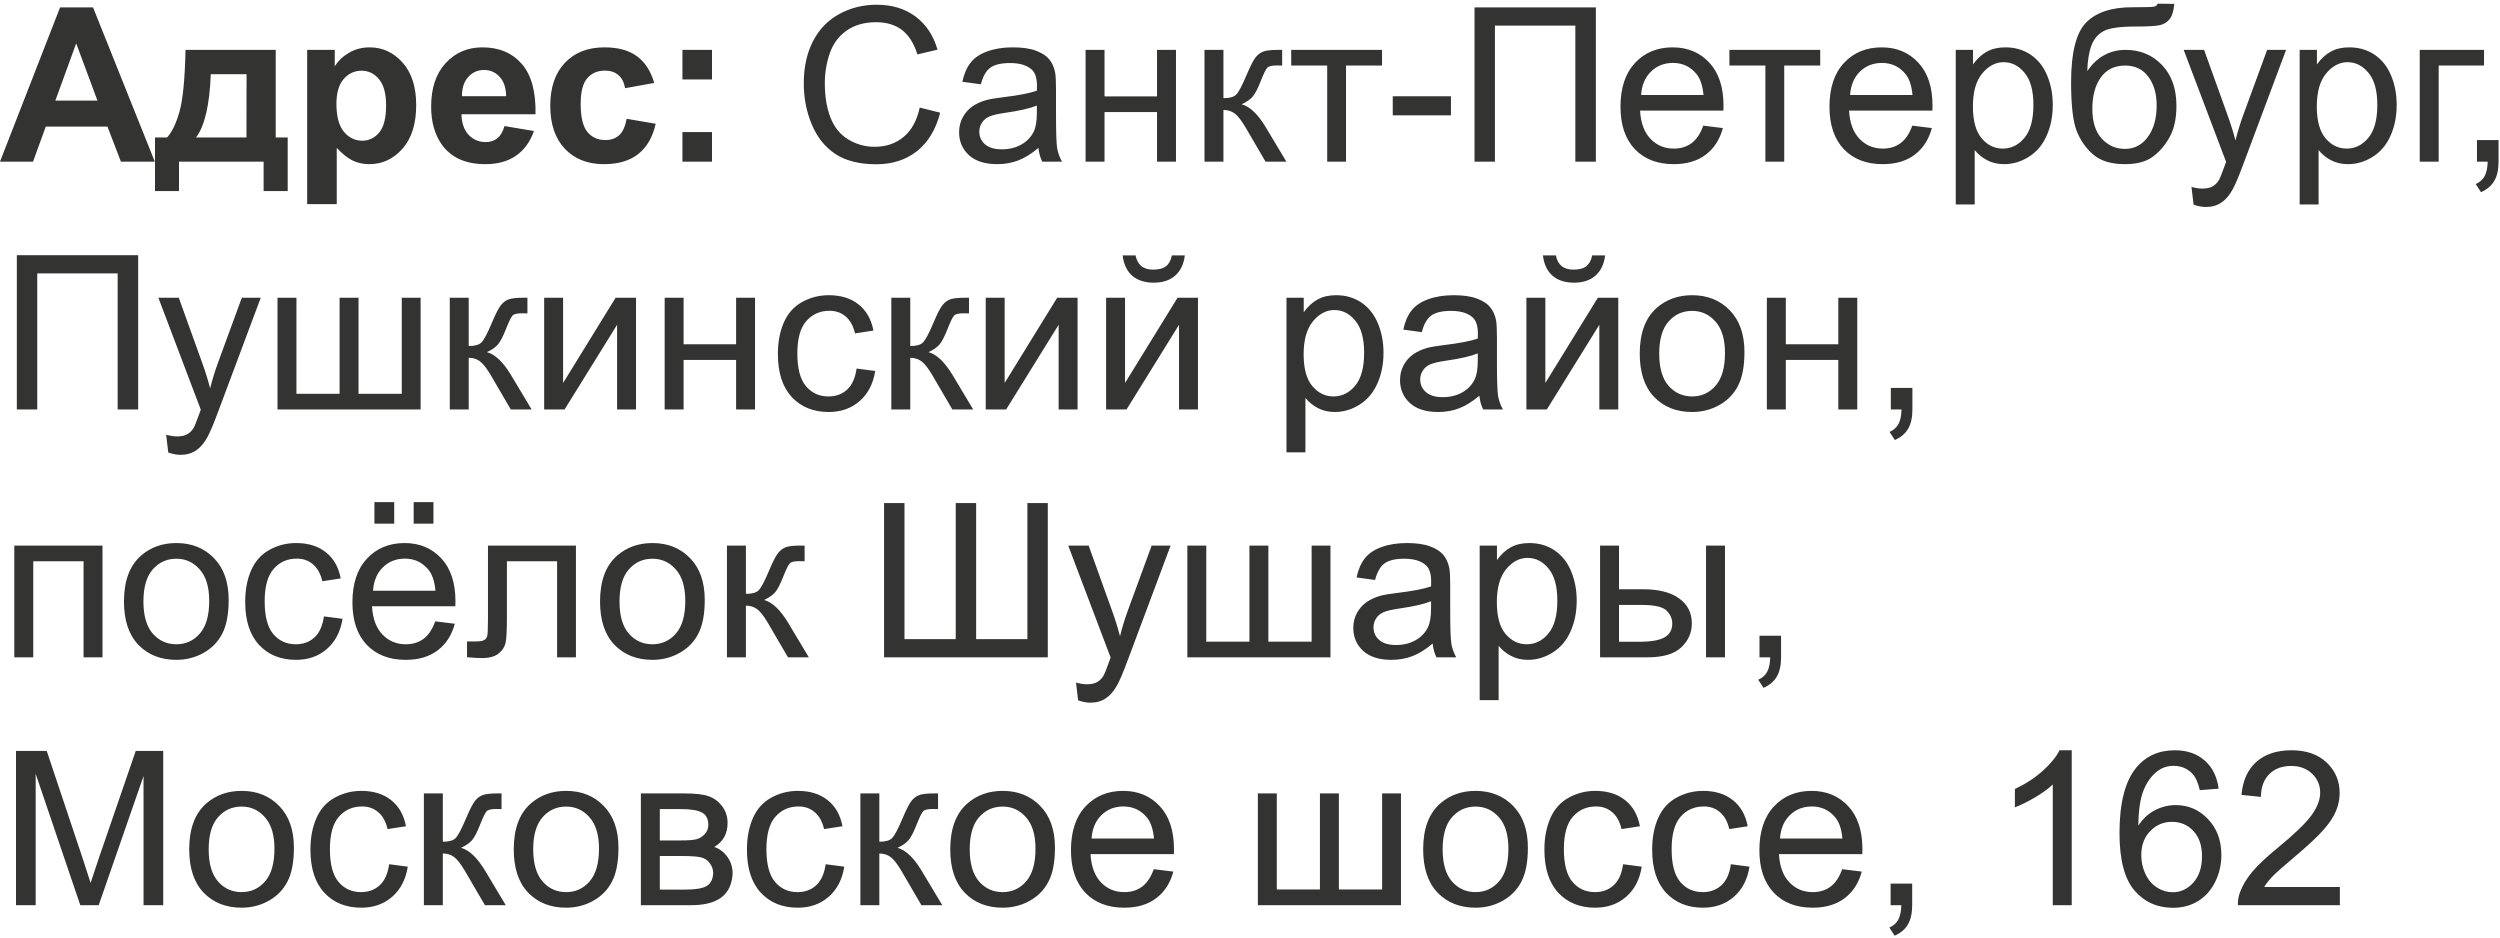 <?xml version="1.0" encoding="UTF-8"?> <svg xmlns="http://www.w3.org/2000/svg" width="232" height="87" viewBox="0 0 232 87" fill="none"><path d="M14.365 15H11.221L9.971 11.748H4.248L3.066 15H0L5.576 0.684H8.633L14.365 15ZM9.043 9.336L7.07 4.023L5.137 9.336H9.043ZM24.463 15H16.611V17.734H14.385V12.754H15.508C15.977 12.233 16.364 11.419 16.67 10.312C16.976 9.206 17.158 7.311 17.217 4.629H25.586V12.754H26.699V17.734H24.463V15ZM22.871 12.754L22.881 6.885H19.561C19.45 9.749 18.994 11.706 18.193 12.754H22.871ZM28.506 4.629H31.064V6.152C31.396 5.632 31.846 5.208 32.412 4.883C32.978 4.557 33.607 4.395 34.297 4.395C35.501 4.395 36.523 4.867 37.363 5.811C38.203 6.755 38.623 8.07 38.623 9.756C38.623 11.488 38.2 12.835 37.353 13.799C36.507 14.756 35.482 15.234 34.277 15.234C33.704 15.234 33.184 15.12 32.715 14.893C32.253 14.665 31.764 14.274 31.25 13.721V18.945H28.506V4.629ZM31.221 9.639C31.221 10.804 31.452 11.667 31.914 12.227C32.376 12.78 32.94 13.057 33.603 13.057C34.242 13.057 34.772 12.803 35.195 12.295C35.618 11.781 35.83 10.941 35.83 9.775C35.83 8.688 35.612 7.881 35.176 7.354C34.74 6.826 34.199 6.562 33.555 6.562C32.884 6.562 32.328 6.823 31.885 7.344C31.442 7.858 31.221 8.623 31.221 9.639ZM46.816 11.699L49.551 12.158C49.199 13.161 48.643 13.926 47.881 14.453C47.126 14.974 46.178 15.234 45.039 15.234C43.236 15.234 41.901 14.645 41.035 13.467C40.352 12.523 40.01 11.331 40.01 9.893C40.01 8.174 40.459 6.829 41.357 5.859C42.256 4.883 43.392 4.395 44.766 4.395C46.309 4.395 47.526 4.906 48.418 5.928C49.31 6.943 49.736 8.503 49.697 10.605H42.822C42.842 11.419 43.063 12.054 43.486 12.51C43.91 12.959 44.437 13.184 45.068 13.184C45.498 13.184 45.859 13.066 46.152 12.832C46.445 12.598 46.667 12.22 46.816 11.699ZM46.973 8.926C46.953 8.132 46.748 7.529 46.357 7.119C45.967 6.702 45.492 6.494 44.932 6.494C44.333 6.494 43.838 6.712 43.447 7.148C43.057 7.585 42.865 8.177 42.871 8.926H46.973ZM60.713 7.695L58.008 8.184C57.917 7.643 57.708 7.236 57.383 6.963C57.064 6.689 56.647 6.553 56.133 6.553C55.449 6.553 54.902 6.79 54.492 7.266C54.089 7.734 53.887 8.522 53.887 9.629C53.887 10.859 54.092 11.729 54.502 12.236C54.919 12.744 55.475 12.998 56.172 12.998C56.693 12.998 57.119 12.852 57.451 12.559C57.783 12.259 58.018 11.748 58.154 11.025L60.85 11.484C60.57 12.721 60.033 13.656 59.238 14.287C58.444 14.919 57.38 15.234 56.045 15.234C54.528 15.234 53.317 14.756 52.412 13.799C51.514 12.842 51.065 11.517 51.065 9.824C51.065 8.112 51.517 6.781 52.422 5.83C53.327 4.873 54.551 4.395 56.094 4.395C57.357 4.395 58.359 4.668 59.102 5.215C59.85 5.755 60.387 6.582 60.713 7.695ZM63.33 7.373V4.629H66.074V7.373H63.33ZM63.33 15V12.256H66.074V15H63.33ZM85.352 9.98L87.246 10.459C86.849 12.015 86.133 13.203 85.098 14.023C84.069 14.837 82.809 15.244 81.318 15.244C79.775 15.244 78.519 14.932 77.549 14.307C76.585 13.675 75.85 12.764 75.342 11.572C74.841 10.381 74.59 9.102 74.59 7.734C74.59 6.243 74.873 4.945 75.439 3.838C76.012 2.725 76.823 1.882 77.871 1.309C78.926 0.729 80.085 0.439 81.348 0.439C82.78 0.439 83.984 0.804 84.961 1.533C85.938 2.262 86.618 3.288 87.002 4.609L85.137 5.049C84.805 4.007 84.323 3.249 83.691 2.773C83.06 2.298 82.266 2.061 81.309 2.061C80.208 2.061 79.287 2.324 78.545 2.852C77.809 3.379 77.292 4.089 76.992 4.98C76.693 5.866 76.543 6.781 76.543 7.725C76.543 8.942 76.719 10.007 77.07 10.918C77.428 11.823 77.982 12.5 78.731 12.949C79.479 13.398 80.29 13.623 81.162 13.623C82.223 13.623 83.122 13.317 83.857 12.705C84.593 12.093 85.091 11.185 85.352 9.98ZM96.367 13.721C95.716 14.274 95.088 14.665 94.482 14.893C93.883 15.12 93.239 15.234 92.549 15.234C91.409 15.234 90.534 14.958 89.922 14.404C89.31 13.844 89.004 13.132 89.004 12.266C89.004 11.758 89.118 11.296 89.346 10.879C89.58 10.456 89.883 10.117 90.254 9.863C90.632 9.609 91.055 9.417 91.523 9.287C91.868 9.196 92.389 9.108 93.086 9.023C94.505 8.854 95.55 8.652 96.221 8.418C96.227 8.177 96.231 8.024 96.231 7.959C96.231 7.243 96.064 6.738 95.732 6.445C95.283 6.048 94.616 5.85 93.731 5.85C92.904 5.85 92.292 5.996 91.894 6.289C91.504 6.576 91.214 7.087 91.025 7.822L89.307 7.588C89.463 6.852 89.72 6.26 90.078 5.811C90.436 5.355 90.954 5.007 91.631 4.766C92.308 4.518 93.092 4.395 93.984 4.395C94.87 4.395 95.589 4.499 96.143 4.707C96.696 4.915 97.103 5.179 97.363 5.498C97.624 5.811 97.806 6.208 97.91 6.689C97.969 6.989 97.998 7.529 97.998 8.311V10.654C97.998 12.288 98.034 13.324 98.106 13.76C98.184 14.19 98.333 14.603 98.555 15H96.719C96.537 14.635 96.419 14.209 96.367 13.721ZM96.221 9.795C95.583 10.055 94.626 10.277 93.35 10.459C92.627 10.563 92.116 10.68 91.816 10.81C91.517 10.941 91.286 11.133 91.123 11.387C90.96 11.634 90.879 11.911 90.879 12.217C90.879 12.685 91.055 13.076 91.406 13.389C91.764 13.701 92.285 13.857 92.969 13.857C93.646 13.857 94.248 13.711 94.775 13.418C95.303 13.118 95.69 12.712 95.938 12.197C96.126 11.8 96.221 11.214 96.221 10.44V9.795ZM100.742 4.629H102.5V8.945H107.373V4.629H109.131V15H107.373V10.4H102.5V15H100.742V4.629ZM111.777 4.629H113.535V9.111C114.095 9.111 114.486 9.004 114.707 8.789C114.935 8.574 115.267 7.949 115.703 6.914C116.048 6.094 116.328 5.553 116.543 5.293C116.758 5.033 117.005 4.857 117.285 4.766C117.565 4.674 118.014 4.629 118.633 4.629H118.984V6.084L118.496 6.074C118.034 6.074 117.738 6.143 117.607 6.279C117.471 6.423 117.262 6.849 116.982 7.559C116.715 8.236 116.471 8.704 116.25 8.965C116.029 9.225 115.687 9.463 115.225 9.678C115.98 9.88 116.722 10.583 117.451 11.787L119.375 15H117.441L115.566 11.787C115.182 11.143 114.847 10.719 114.561 10.518C114.274 10.309 113.932 10.205 113.535 10.205V15H111.777V4.629ZM119.824 4.629H128.252V6.084H124.912V15H123.164V6.084H119.824V4.629ZM129.248 10.703V8.936H134.648V10.703H129.248ZM136.836 0.684H148.096V15H146.191V2.373H138.73V15H136.836V0.684ZM158.066 11.66L159.883 11.885C159.596 12.946 159.066 13.77 158.291 14.355C157.516 14.941 156.527 15.234 155.322 15.234C153.805 15.234 152.601 14.769 151.709 13.838C150.824 12.9 150.381 11.588 150.381 9.902C150.381 8.158 150.83 6.803 151.729 5.84C152.627 4.876 153.792 4.395 155.225 4.395C156.611 4.395 157.744 4.867 158.623 5.811C159.502 6.755 159.941 8.083 159.941 9.795C159.941 9.899 159.938 10.055 159.932 10.264H152.197C152.262 11.403 152.585 12.275 153.164 12.881C153.743 13.486 154.466 13.789 155.332 13.789C155.977 13.789 156.527 13.62 156.982 13.281C157.438 12.943 157.799 12.402 158.066 11.66ZM152.295 8.818H158.086C158.008 7.946 157.786 7.292 157.422 6.855C156.862 6.178 156.136 5.84 155.244 5.84C154.437 5.84 153.757 6.11 153.203 6.65C152.656 7.191 152.354 7.913 152.295 8.818ZM160.488 4.629H168.916V6.084H165.576V15H163.828V6.084H160.488V4.629ZM177.461 11.66L179.277 11.885C178.991 12.946 178.46 13.77 177.686 14.355C176.911 14.941 175.921 15.234 174.717 15.234C173.2 15.234 171.995 14.769 171.104 13.838C170.218 12.9 169.775 11.588 169.775 9.902C169.775 8.158 170.225 6.803 171.123 5.84C172.021 4.876 173.187 4.395 174.619 4.395C176.006 4.395 177.139 4.867 178.018 5.811C178.896 6.755 179.336 8.083 179.336 9.795C179.336 9.899 179.333 10.055 179.326 10.264H171.592C171.657 11.403 171.979 12.275 172.559 12.881C173.138 13.486 173.861 13.789 174.727 13.789C175.371 13.789 175.921 13.62 176.377 13.281C176.833 12.943 177.194 12.402 177.461 11.66ZM171.689 8.818H177.48C177.402 7.946 177.181 7.292 176.816 6.855C176.257 6.178 175.531 5.84 174.639 5.84C173.831 5.84 173.151 6.11 172.598 6.65C172.051 7.191 171.748 7.913 171.689 8.818ZM181.494 18.975V4.629H183.096V5.977C183.473 5.449 183.9 5.055 184.375 4.795C184.85 4.528 185.426 4.395 186.104 4.395C186.989 4.395 187.77 4.622 188.447 5.078C189.124 5.534 189.635 6.178 189.98 7.012C190.326 7.839 190.498 8.747 190.498 9.736C190.498 10.797 190.306 11.755 189.922 12.607C189.544 13.454 188.991 14.105 188.262 14.56C187.539 15.01 186.777 15.234 185.977 15.234C185.391 15.234 184.863 15.111 184.395 14.863C183.932 14.616 183.551 14.303 183.252 13.926V18.975H181.494ZM183.086 9.873C183.086 11.208 183.356 12.194 183.896 12.832C184.437 13.47 185.091 13.789 185.859 13.789C186.641 13.789 187.308 13.46 187.861 12.803C188.421 12.139 188.701 11.113 188.701 9.727C188.701 8.405 188.428 7.415 187.881 6.758C187.34 6.1 186.693 5.771 185.938 5.771C185.189 5.771 184.525 6.123 183.945 6.826C183.372 7.523 183.086 8.538 183.086 9.873ZM200.225 0.342L201.777 0.361C201.706 1.058 201.549 1.543 201.309 1.816C201.074 2.09 200.768 2.266 200.391 2.344C200.02 2.422 199.287 2.461 198.193 2.461C196.742 2.461 195.752 2.601 195.225 2.881C194.697 3.161 194.316 3.61 194.082 4.229C193.854 4.84 193.727 5.632 193.701 6.602C194.144 5.944 194.661 5.452 195.254 5.127C195.846 4.795 196.514 4.629 197.256 4.629C198.617 4.629 199.743 5.098 200.635 6.035C201.527 6.966 201.973 8.229 201.973 9.824C201.973 11.035 201.748 12.028 201.299 12.803C200.85 13.578 200.316 14.176 199.697 14.6C199.085 15.023 198.249 15.234 197.188 15.234C195.957 15.234 195 14.954 194.316 14.395C193.633 13.828 193.109 13.105 192.744 12.227C192.38 11.348 192.197 9.818 192.197 7.637C192.197 4.896 192.66 3.05 193.584 2.1C194.515 1.149 195.944 0.674 197.871 0.674C199.069 0.674 199.749 0.654 199.912 0.615C200.075 0.576 200.179 0.485 200.225 0.342ZM200.137 9.775C200.137 8.695 199.88 7.809 199.365 7.119C198.857 6.429 198.138 6.084 197.207 6.084C196.237 6.084 195.488 6.449 194.961 7.178C194.434 7.907 194.17 8.88 194.17 10.098C194.17 11.302 194.46 12.223 195.039 12.861C195.625 13.499 196.344 13.818 197.197 13.818C198.07 13.818 198.776 13.45 199.316 12.715C199.863 11.973 200.137 10.993 200.137 9.775ZM203.564 18.994L203.369 17.344C203.753 17.448 204.089 17.5 204.375 17.5C204.766 17.5 205.078 17.435 205.312 17.305C205.547 17.174 205.739 16.992 205.889 16.758C205.999 16.582 206.178 16.146 206.426 15.449C206.458 15.352 206.51 15.208 206.582 15.02L202.646 4.629H204.541L206.699 10.635C206.979 11.396 207.23 12.197 207.451 13.037C207.653 12.23 207.894 11.442 208.174 10.674L210.391 4.629H212.148L208.203 15.176C207.78 16.315 207.451 17.1 207.217 17.529C206.904 18.109 206.546 18.532 206.143 18.799C205.739 19.072 205.257 19.209 204.697 19.209C204.359 19.209 203.981 19.137 203.564 18.994ZM213.408 18.975V4.629H215.01V5.977C215.387 5.449 215.814 5.055 216.289 4.795C216.764 4.528 217.34 4.395 218.018 4.395C218.903 4.395 219.684 4.622 220.361 5.078C221.038 5.534 221.549 6.178 221.895 7.012C222.24 7.839 222.412 8.747 222.412 9.736C222.412 10.797 222.22 11.755 221.836 12.607C221.458 13.454 220.905 14.105 220.176 14.56C219.453 15.01 218.691 15.234 217.891 15.234C217.305 15.234 216.777 15.111 216.309 14.863C215.846 14.616 215.465 14.303 215.166 13.926V18.975H213.408ZM215 9.873C215 11.208 215.27 12.194 215.811 12.832C216.351 13.47 217.005 13.789 217.773 13.789C218.555 13.789 219.222 13.46 219.775 12.803C220.335 12.139 220.615 11.113 220.615 9.727C220.615 8.405 220.342 7.415 219.795 6.758C219.255 6.1 218.607 5.771 217.852 5.771C217.103 5.771 216.439 6.123 215.859 6.826C215.286 7.523 215 8.538 215 9.873ZM224.551 4.629H230.518V6.084H226.309V15H224.551V4.629ZM229.863 15V12.998H231.865V15C231.865 15.736 231.735 16.328 231.475 16.777C231.214 17.233 230.801 17.585 230.234 17.832L229.746 17.08C230.117 16.917 230.391 16.676 230.566 16.357C230.742 16.045 230.84 15.592 230.859 15H229.863ZM1.562 23.684H12.822V38H10.918V25.373H3.457V38H1.562V23.684ZM15.615 41.994L15.42 40.344C15.804 40.448 16.139 40.5 16.426 40.5C16.816 40.5 17.129 40.435 17.363 40.305C17.598 40.175 17.79 39.992 17.939 39.758C18.05 39.582 18.229 39.146 18.477 38.449C18.509 38.352 18.561 38.208 18.633 38.02L14.697 27.629H16.592L18.75 33.635C19.03 34.397 19.281 35.197 19.502 36.037C19.704 35.23 19.945 34.442 20.225 33.674L22.441 27.629H24.199L20.254 38.176C19.831 39.315 19.502 40.1 19.268 40.529C18.955 41.109 18.597 41.532 18.193 41.799C17.79 42.072 17.308 42.209 16.748 42.209C16.41 42.209 16.032 42.137 15.615 41.994ZM25.752 27.629H27.51V36.545H31.514V27.629H33.272V36.545H37.285V27.629H39.033V38H25.752V27.629ZM41.738 27.629H43.496V32.111C44.056 32.111 44.447 32.004 44.668 31.789C44.896 31.574 45.228 30.949 45.664 29.914C46.009 29.094 46.289 28.553 46.504 28.293C46.719 28.033 46.966 27.857 47.246 27.766C47.526 27.674 47.975 27.629 48.594 27.629H48.945V29.084L48.457 29.074C47.995 29.074 47.699 29.143 47.568 29.279C47.432 29.422 47.223 29.849 46.943 30.559C46.676 31.236 46.432 31.704 46.211 31.965C45.99 32.225 45.648 32.463 45.185 32.678C45.941 32.88 46.683 33.583 47.412 34.787L49.336 38H47.402L45.527 34.787C45.143 34.143 44.808 33.719 44.522 33.518C44.235 33.309 43.893 33.205 43.496 33.205V38H41.738V27.629ZM50.498 27.629H52.256V35.539L57.129 27.629H59.023V38H57.266V30.139L52.393 38H50.498V27.629ZM61.68 27.629H63.438V31.945H68.311V27.629H70.068V38H68.311V33.4H63.438V38H61.68V27.629ZM79.492 34.201L81.221 34.426C81.032 35.617 80.547 36.551 79.766 37.228C78.991 37.899 78.037 38.234 76.904 38.234C75.485 38.234 74.342 37.772 73.477 36.848C72.617 35.917 72.188 34.585 72.188 32.853C72.188 31.734 72.373 30.754 72.744 29.914C73.115 29.074 73.678 28.446 74.434 28.029C75.195 27.606 76.022 27.395 76.914 27.395C78.04 27.395 78.962 27.681 79.678 28.254C80.394 28.82 80.853 29.628 81.055 30.676L79.346 30.939C79.183 30.243 78.893 29.719 78.477 29.367C78.066 29.016 77.568 28.84 76.982 28.84C76.097 28.84 75.378 29.159 74.824 29.797C74.271 30.428 73.994 31.431 73.994 32.805C73.994 34.198 74.261 35.21 74.795 35.842C75.329 36.473 76.025 36.789 76.885 36.789C77.575 36.789 78.151 36.578 78.613 36.154C79.076 35.731 79.368 35.08 79.492 34.201ZM82.715 27.629H84.473V32.111C85.033 32.111 85.423 32.004 85.644 31.789C85.872 31.574 86.204 30.949 86.641 29.914C86.986 29.094 87.266 28.553 87.481 28.293C87.695 28.033 87.943 27.857 88.223 27.766C88.503 27.674 88.952 27.629 89.57 27.629H89.922V29.084L89.434 29.074C88.971 29.074 88.675 29.143 88.545 29.279C88.408 29.422 88.2 29.849 87.92 30.559C87.653 31.236 87.409 31.704 87.188 31.965C86.966 32.225 86.624 32.463 86.162 32.678C86.917 32.88 87.659 33.583 88.389 34.787L90.312 38H88.379L86.504 34.787C86.12 34.143 85.784 33.719 85.498 33.518C85.212 33.309 84.87 33.205 84.473 33.205V38H82.715V27.629ZM91.475 27.629H93.232V35.539L98.106 27.629H100V38H98.242V30.139L93.369 38H91.475V27.629ZM102.646 27.629H104.404V35.539L109.277 27.629H111.172V38H109.414V30.139L104.541 38H102.646V27.629ZM108.75 23.703H109.951C109.854 24.517 109.554 25.142 109.053 25.578C108.558 26.014 107.897 26.232 107.07 26.232C106.237 26.232 105.57 26.018 105.068 25.588C104.574 25.152 104.277 24.523 104.18 23.703H105.381C105.472 24.146 105.651 24.478 105.918 24.699C106.191 24.914 106.556 25.021 107.012 25.021C107.539 25.021 107.936 24.917 108.203 24.709C108.477 24.494 108.659 24.159 108.75 23.703ZM119.385 41.975V27.629H120.986V28.977C121.364 28.449 121.79 28.055 122.266 27.795C122.741 27.528 123.317 27.395 123.994 27.395C124.88 27.395 125.661 27.622 126.338 28.078C127.015 28.534 127.526 29.178 127.871 30.012C128.216 30.838 128.389 31.747 128.389 32.736C128.389 33.797 128.197 34.755 127.812 35.607C127.435 36.454 126.882 37.105 126.152 37.56C125.43 38.01 124.668 38.234 123.867 38.234C123.281 38.234 122.754 38.111 122.285 37.863C121.823 37.616 121.442 37.303 121.143 36.926V41.975H119.385ZM120.977 32.873C120.977 34.208 121.247 35.194 121.787 35.832C122.327 36.47 122.982 36.789 123.75 36.789C124.531 36.789 125.199 36.46 125.752 35.803C126.312 35.139 126.592 34.113 126.592 32.727C126.592 31.405 126.318 30.415 125.771 29.758C125.231 29.1 124.583 28.771 123.828 28.771C123.079 28.771 122.415 29.123 121.836 29.826C121.263 30.523 120.977 31.538 120.977 32.873ZM137.285 36.721C136.634 37.274 136.006 37.665 135.4 37.893C134.801 38.12 134.157 38.234 133.467 38.234C132.327 38.234 131.452 37.958 130.84 37.404C130.228 36.844 129.922 36.132 129.922 35.266C129.922 34.758 130.036 34.296 130.264 33.879C130.498 33.456 130.801 33.117 131.172 32.863C131.549 32.609 131.973 32.417 132.441 32.287C132.786 32.196 133.307 32.108 134.004 32.023C135.423 31.854 136.468 31.652 137.139 31.418C137.145 31.177 137.148 31.024 137.148 30.959C137.148 30.243 136.982 29.738 136.65 29.445C136.201 29.048 135.534 28.85 134.648 28.85C133.822 28.85 133.21 28.996 132.812 29.289C132.422 29.576 132.132 30.087 131.943 30.822L130.225 30.588C130.381 29.852 130.638 29.26 130.996 28.811C131.354 28.355 131.872 28.006 132.549 27.766C133.226 27.518 134.01 27.395 134.902 27.395C135.788 27.395 136.507 27.499 137.061 27.707C137.614 27.915 138.021 28.179 138.281 28.498C138.542 28.811 138.724 29.208 138.828 29.689C138.887 29.989 138.916 30.529 138.916 31.311V33.654C138.916 35.288 138.952 36.324 139.023 36.76C139.102 37.19 139.251 37.603 139.473 38H137.637C137.454 37.635 137.337 37.209 137.285 36.721ZM137.139 32.795C136.501 33.055 135.544 33.277 134.268 33.459C133.545 33.563 133.034 33.68 132.734 33.81C132.435 33.941 132.204 34.133 132.041 34.387C131.878 34.634 131.797 34.911 131.797 35.217C131.797 35.685 131.973 36.076 132.324 36.389C132.682 36.701 133.203 36.857 133.887 36.857C134.564 36.857 135.166 36.711 135.693 36.418C136.221 36.118 136.608 35.712 136.855 35.197C137.044 34.8 137.139 34.214 137.139 33.44V32.795ZM141.65 27.629H143.408V35.539L148.281 27.629H150.176V38H148.418V30.139L143.545 38H141.65V27.629ZM147.754 23.703H148.955C148.857 24.517 148.558 25.142 148.057 25.578C147.562 26.014 146.901 26.232 146.074 26.232C145.241 26.232 144.574 26.018 144.072 25.588C143.577 25.152 143.281 24.523 143.184 23.703H144.385C144.476 24.146 144.655 24.478 144.922 24.699C145.195 24.914 145.56 25.021 146.016 25.021C146.543 25.021 146.94 24.917 147.207 24.709C147.48 24.494 147.663 24.159 147.754 23.703ZM152.168 32.815C152.168 30.894 152.702 29.471 153.77 28.547C154.661 27.779 155.749 27.395 157.031 27.395C158.457 27.395 159.622 27.863 160.527 28.801C161.432 29.732 161.885 31.021 161.885 32.668C161.885 34.003 161.683 35.054 161.279 35.822C160.882 36.584 160.299 37.176 159.531 37.6C158.77 38.023 157.936 38.234 157.031 38.234C155.579 38.234 154.404 37.769 153.506 36.838C152.614 35.907 152.168 34.566 152.168 32.815ZM153.975 32.815C153.975 34.143 154.264 35.139 154.844 35.803C155.423 36.46 156.152 36.789 157.031 36.789C157.904 36.789 158.63 36.457 159.209 35.793C159.788 35.129 160.078 34.117 160.078 32.756C160.078 31.473 159.785 30.503 159.199 29.846C158.62 29.182 157.897 28.85 157.031 28.85C156.152 28.85 155.423 29.178 154.844 29.836C154.264 30.494 153.975 31.486 153.975 32.815ZM163.965 27.629H165.723V31.945H170.596V27.629H172.354V38H170.596V33.4H165.723V38H163.965V27.629ZM175.469 38V35.998H177.471V38C177.471 38.736 177.34 39.328 177.08 39.777C176.82 40.233 176.406 40.585 175.84 40.832L175.352 40.08C175.723 39.917 175.996 39.676 176.172 39.357C176.348 39.045 176.445 38.592 176.465 38H175.469ZM1.328 50.629H9.512V61H7.754V52.084H3.086V61H1.328V50.629ZM11.504 55.815C11.504 53.894 12.038 52.471 13.105 51.547C13.997 50.779 15.085 50.395 16.367 50.395C17.793 50.395 18.958 50.863 19.863 51.801C20.768 52.732 21.221 54.021 21.221 55.668C21.221 57.003 21.019 58.054 20.615 58.822C20.218 59.584 19.635 60.176 18.867 60.6C18.105 61.023 17.272 61.234 16.367 61.234C14.915 61.234 13.74 60.769 12.842 59.838C11.95 58.907 11.504 57.566 11.504 55.815ZM13.31 55.815C13.31 57.143 13.6 58.139 14.18 58.803C14.759 59.46 15.488 59.789 16.367 59.789C17.24 59.789 17.965 59.457 18.545 58.793C19.124 58.129 19.414 57.117 19.414 55.756C19.414 54.473 19.121 53.503 18.535 52.846C17.956 52.182 17.233 51.85 16.367 51.85C15.488 51.85 14.759 52.178 14.18 52.836C13.6 53.493 13.31 54.486 13.31 55.815ZM30.059 57.201L31.787 57.426C31.598 58.617 31.113 59.551 30.332 60.228C29.557 60.899 28.604 61.234 27.471 61.234C26.051 61.234 24.909 60.772 24.043 59.848C23.184 58.917 22.754 57.585 22.754 55.853C22.754 54.734 22.939 53.754 23.311 52.914C23.682 52.074 24.245 51.446 25 51.029C25.762 50.606 26.588 50.395 27.48 50.395C28.607 50.395 29.528 50.681 30.244 51.254C30.96 51.82 31.419 52.628 31.621 53.676L29.912 53.94C29.749 53.243 29.46 52.719 29.043 52.367C28.633 52.016 28.135 51.84 27.549 51.84C26.663 51.84 25.944 52.159 25.391 52.797C24.837 53.428 24.561 54.431 24.561 55.805C24.561 57.198 24.828 58.21 25.361 58.842C25.895 59.473 26.592 59.789 27.451 59.789C28.141 59.789 28.717 59.578 29.18 59.154C29.642 58.731 29.935 58.08 30.059 57.201ZM40.391 57.66L42.207 57.885C41.921 58.946 41.39 59.77 40.615 60.355C39.84 60.941 38.851 61.234 37.647 61.234C36.13 61.234 34.925 60.769 34.033 59.838C33.148 58.9 32.705 57.589 32.705 55.902C32.705 54.158 33.154 52.803 34.053 51.84C34.951 50.876 36.117 50.395 37.549 50.395C38.935 50.395 40.068 50.867 40.947 51.81C41.826 52.755 42.266 54.083 42.266 55.795C42.266 55.899 42.262 56.055 42.256 56.264H34.522C34.587 57.403 34.909 58.275 35.488 58.881C36.068 59.486 36.79 59.789 37.656 59.789C38.301 59.789 38.851 59.62 39.307 59.281C39.762 58.943 40.124 58.402 40.391 57.66ZM34.619 54.818H40.41C40.332 53.946 40.111 53.292 39.746 52.855C39.186 52.178 38.46 51.84 37.568 51.84C36.761 51.84 36.081 52.11 35.527 52.65C34.98 53.191 34.678 53.913 34.619 54.818ZM34.746 48.598V46.596H36.582V48.598H34.746ZM38.389 48.598V46.596H40.225V48.598H38.389ZM45.283 50.629H53.447V61H51.699V52.084H47.041V57.25C47.041 58.454 47.002 59.249 46.924 59.633C46.846 60.017 46.631 60.352 46.279 60.639C45.928 60.925 45.42 61.068 44.756 61.068C44.346 61.068 43.874 61.042 43.34 60.99V59.525H44.111C44.476 59.525 44.736 59.49 44.893 59.418C45.049 59.34 45.153 59.219 45.205 59.057C45.257 58.894 45.283 58.363 45.283 57.465V50.629ZM55.684 55.815C55.684 53.894 56.217 52.471 57.285 51.547C58.177 50.779 59.264 50.395 60.547 50.395C61.973 50.395 63.138 50.863 64.043 51.801C64.948 52.732 65.4 54.021 65.4 55.668C65.4 57.003 65.199 58.054 64.795 58.822C64.398 59.584 63.815 60.176 63.047 60.6C62.285 61.023 61.452 61.234 60.547 61.234C59.095 61.234 57.92 60.769 57.022 59.838C56.13 58.907 55.684 57.566 55.684 55.815ZM57.49 55.815C57.49 57.143 57.78 58.139 58.359 58.803C58.939 59.46 59.668 59.789 60.547 59.789C61.419 59.789 62.145 59.457 62.725 58.793C63.304 58.129 63.594 57.117 63.594 55.756C63.594 54.473 63.301 53.503 62.715 52.846C62.135 52.182 61.413 51.85 60.547 51.85C59.668 51.85 58.939 52.178 58.359 52.836C57.78 53.493 57.49 54.486 57.49 55.815ZM67.461 50.629H69.219V55.111C69.779 55.111 70.169 55.004 70.391 54.789C70.618 54.574 70.951 53.949 71.387 52.914C71.732 52.094 72.012 51.553 72.227 51.293C72.441 51.033 72.689 50.857 72.969 50.766C73.249 50.675 73.698 50.629 74.316 50.629H74.668V52.084L74.18 52.074C73.717 52.074 73.421 52.143 73.291 52.279C73.154 52.422 72.946 52.849 72.666 53.559C72.399 54.236 72.155 54.704 71.934 54.965C71.712 55.225 71.37 55.463 70.908 55.678C71.663 55.88 72.406 56.583 73.135 57.787L75.059 61H73.125L71.25 57.787C70.866 57.143 70.531 56.719 70.244 56.518C69.958 56.309 69.616 56.205 69.219 56.205V61H67.461V50.629ZM82.041 46.684H83.936V59.31H88.691V46.684H90.586V59.31H95.342V46.684H97.236V61H82.041V46.684ZM100.049 64.994L99.853 63.344C100.238 63.448 100.573 63.5 100.859 63.5C101.25 63.5 101.562 63.435 101.797 63.305C102.031 63.175 102.223 62.992 102.373 62.758C102.484 62.582 102.663 62.146 102.91 61.449C102.943 61.352 102.995 61.208 103.066 61.02L99.131 50.629H101.025L103.184 56.635C103.464 57.397 103.714 58.197 103.936 59.037C104.137 58.23 104.378 57.442 104.658 56.674L106.875 50.629H108.633L104.688 61.176C104.264 62.315 103.936 63.1 103.701 63.529C103.389 64.109 103.031 64.532 102.627 64.799C102.223 65.072 101.742 65.209 101.182 65.209C100.843 65.209 100.465 65.137 100.049 64.994ZM110.186 50.629H111.943V59.545H115.947V50.629H117.705V59.545H121.719V50.629H123.467V61H110.186V50.629ZM132.949 59.721C132.298 60.274 131.67 60.665 131.064 60.893C130.465 61.12 129.821 61.234 129.131 61.234C127.992 61.234 127.116 60.958 126.504 60.404C125.892 59.844 125.586 59.132 125.586 58.266C125.586 57.758 125.7 57.296 125.928 56.879C126.162 56.456 126.465 56.117 126.836 55.863C127.214 55.609 127.637 55.417 128.105 55.287C128.451 55.196 128.971 55.108 129.668 55.023C131.087 54.854 132.132 54.652 132.803 54.418C132.809 54.177 132.812 54.024 132.812 53.959C132.812 53.243 132.646 52.738 132.314 52.445C131.865 52.048 131.198 51.85 130.312 51.85C129.486 51.85 128.874 51.996 128.477 52.289C128.086 52.575 127.796 53.087 127.607 53.822L125.889 53.588C126.045 52.852 126.302 52.26 126.66 51.81C127.018 51.355 127.536 51.007 128.213 50.766C128.89 50.518 129.674 50.395 130.566 50.395C131.452 50.395 132.171 50.499 132.725 50.707C133.278 50.915 133.685 51.179 133.945 51.498C134.206 51.81 134.388 52.208 134.492 52.69C134.551 52.989 134.58 53.529 134.58 54.31V56.654C134.58 58.288 134.616 59.324 134.688 59.76C134.766 60.19 134.915 60.603 135.137 61H133.301C133.118 60.635 133.001 60.209 132.949 59.721ZM132.803 55.795C132.165 56.055 131.208 56.277 129.932 56.459C129.209 56.563 128.698 56.68 128.398 56.81C128.099 56.941 127.868 57.133 127.705 57.387C127.542 57.634 127.461 57.911 127.461 58.217C127.461 58.685 127.637 59.076 127.988 59.389C128.346 59.701 128.867 59.857 129.551 59.857C130.228 59.857 130.83 59.711 131.357 59.418C131.885 59.118 132.272 58.712 132.52 58.197C132.708 57.8 132.803 57.214 132.803 56.44V55.795ZM137.314 64.975V50.629H138.916V51.977C139.294 51.449 139.72 51.055 140.195 50.795C140.671 50.528 141.247 50.395 141.924 50.395C142.809 50.395 143.59 50.622 144.268 51.078C144.945 51.534 145.456 52.178 145.801 53.012C146.146 53.839 146.318 54.747 146.318 55.736C146.318 56.797 146.126 57.755 145.742 58.607C145.365 59.454 144.811 60.105 144.082 60.56C143.359 61.01 142.598 61.234 141.797 61.234C141.211 61.234 140.684 61.111 140.215 60.863C139.753 60.616 139.372 60.303 139.072 59.926V64.975H137.314ZM138.906 55.873C138.906 57.208 139.176 58.194 139.717 58.832C140.257 59.47 140.911 59.789 141.68 59.789C142.461 59.789 143.128 59.46 143.682 58.803C144.242 58.139 144.521 57.113 144.521 55.727C144.521 54.405 144.248 53.415 143.701 52.758C143.161 52.1 142.513 51.772 141.758 51.772C141.009 51.772 140.345 52.123 139.766 52.826C139.193 53.523 138.906 54.538 138.906 55.873ZM158.32 50.629H160.078V61H158.32V50.629ZM148.486 50.629H150.244V54.682H152.471C153.923 54.682 155.039 54.965 155.82 55.531C156.608 56.091 157.002 56.866 157.002 57.855C157.002 58.721 156.673 59.464 156.016 60.082C155.365 60.694 154.32 61 152.881 61H148.486V50.629ZM150.244 59.555H152.09C153.203 59.555 153.997 59.418 154.473 59.145C154.948 58.871 155.186 58.445 155.186 57.865C155.186 57.416 155.01 57.016 154.658 56.664C154.307 56.312 153.529 56.137 152.324 56.137H150.244V59.555ZM163.281 61V58.998H165.283V61C165.283 61.736 165.153 62.328 164.893 62.777C164.632 63.233 164.219 63.585 163.652 63.832L163.164 63.08C163.535 62.917 163.809 62.676 163.984 62.357C164.16 62.045 164.258 61.592 164.277 61H163.281ZM1.484 84V69.684H4.336L7.725 79.82C8.037 80.764 8.265 81.471 8.408 81.939C8.571 81.419 8.825 80.654 9.17 79.644L12.598 69.684H15.146V84H13.32V72.018L9.16 84H7.451L3.311 71.812V84H1.484ZM17.559 78.814C17.559 76.894 18.092 75.471 19.16 74.547C20.052 73.779 21.139 73.394 22.422 73.394C23.848 73.394 25.013 73.863 25.918 74.801C26.823 75.732 27.275 77.021 27.275 78.668C27.275 80.003 27.074 81.054 26.67 81.822C26.273 82.584 25.69 83.176 24.922 83.6C24.16 84.023 23.327 84.234 22.422 84.234C20.97 84.234 19.795 83.769 18.896 82.838C18.005 81.907 17.559 80.566 17.559 78.814ZM19.365 78.814C19.365 80.143 19.655 81.139 20.234 81.803C20.814 82.46 21.543 82.789 22.422 82.789C23.294 82.789 24.02 82.457 24.6 81.793C25.179 81.129 25.469 80.117 25.469 78.756C25.469 77.473 25.176 76.503 24.59 75.846C24.01 75.182 23.288 74.85 22.422 74.85C21.543 74.85 20.814 75.178 20.234 75.836C19.655 76.493 19.365 77.486 19.365 78.814ZM36.113 80.201L37.842 80.426C37.653 81.617 37.168 82.551 36.387 83.228C35.612 83.899 34.658 84.234 33.525 84.234C32.106 84.234 30.963 83.772 30.098 82.848C29.238 81.917 28.809 80.585 28.809 78.853C28.809 77.734 28.994 76.754 29.365 75.914C29.736 75.074 30.299 74.446 31.055 74.029C31.816 73.606 32.643 73.394 33.535 73.394C34.661 73.394 35.583 73.681 36.299 74.254C37.015 74.82 37.474 75.628 37.676 76.676L35.967 76.939C35.804 76.243 35.514 75.719 35.098 75.367C34.688 75.016 34.19 74.84 33.603 74.84C32.718 74.84 31.999 75.159 31.445 75.797C30.892 76.428 30.615 77.431 30.615 78.805C30.615 80.198 30.882 81.21 31.416 81.842C31.95 82.473 32.647 82.789 33.506 82.789C34.196 82.789 34.772 82.578 35.234 82.154C35.697 81.731 35.99 81.08 36.113 80.201ZM39.336 73.629H41.094V78.111C41.654 78.111 42.044 78.004 42.266 77.789C42.493 77.574 42.825 76.949 43.262 75.914C43.607 75.094 43.887 74.553 44.102 74.293C44.316 74.033 44.564 73.857 44.844 73.766C45.124 73.674 45.573 73.629 46.191 73.629H46.543V75.084L46.055 75.074C45.592 75.074 45.296 75.143 45.166 75.279C45.029 75.422 44.821 75.849 44.541 76.559C44.274 77.236 44.03 77.704 43.809 77.965C43.587 78.225 43.245 78.463 42.783 78.678C43.538 78.88 44.281 79.583 45.01 80.787L46.934 84H45L43.125 80.787C42.741 80.143 42.406 79.719 42.119 79.518C41.833 79.309 41.491 79.205 41.094 79.205V84H39.336V73.629ZM47.676 78.814C47.676 76.894 48.21 75.471 49.277 74.547C50.169 73.779 51.257 73.394 52.539 73.394C53.965 73.394 55.13 73.863 56.035 74.801C56.94 75.732 57.393 77.021 57.393 78.668C57.393 80.003 57.191 81.054 56.787 81.822C56.39 82.584 55.807 83.176 55.039 83.6C54.277 84.023 53.444 84.234 52.539 84.234C51.087 84.234 49.912 83.769 49.014 82.838C48.122 81.907 47.676 80.566 47.676 78.814ZM49.482 78.814C49.482 80.143 49.772 81.139 50.352 81.803C50.931 82.46 51.66 82.789 52.539 82.789C53.411 82.789 54.137 82.457 54.717 81.793C55.296 81.129 55.586 80.117 55.586 78.756C55.586 77.473 55.293 76.503 54.707 75.846C54.128 75.182 53.405 74.85 52.539 74.85C51.66 74.85 50.931 75.178 50.352 75.836C49.772 76.493 49.482 77.486 49.482 78.814ZM59.473 73.629H63.525C64.522 73.629 65.26 73.713 65.742 73.883C66.231 74.046 66.647 74.348 66.992 74.791C67.344 75.234 67.519 75.764 67.519 76.383C67.519 76.878 67.415 77.311 67.207 77.682C67.005 78.046 66.699 78.352 66.289 78.6C66.777 78.762 67.181 79.068 67.5 79.518C67.826 79.96 67.988 80.488 67.988 81.1C67.923 82.083 67.572 82.812 66.934 83.287C66.296 83.762 65.368 84 64.15 84H59.473V73.629ZM61.23 77.994H63.105C63.854 77.994 64.368 77.955 64.648 77.877C64.928 77.799 65.179 77.643 65.4 77.408C65.622 77.167 65.732 76.881 65.732 76.549C65.732 76.002 65.537 75.621 65.147 75.406C64.762 75.191 64.102 75.084 63.164 75.084H61.23V77.994ZM61.23 82.555H63.545C64.541 82.555 65.225 82.441 65.596 82.213C65.967 81.978 66.162 81.578 66.182 81.012C66.182 80.68 66.074 80.374 65.859 80.094C65.644 79.807 65.365 79.628 65.019 79.557C64.674 79.478 64.121 79.439 63.359 79.439H61.23V82.555ZM76.621 80.201L78.35 80.426C78.161 81.617 77.676 82.551 76.894 83.228C76.12 83.899 75.166 84.234 74.033 84.234C72.614 84.234 71.471 83.772 70.606 82.848C69.746 81.917 69.316 80.585 69.316 78.853C69.316 77.734 69.502 76.754 69.873 75.914C70.244 75.074 70.807 74.446 71.562 74.029C72.324 73.606 73.151 73.394 74.043 73.394C75.169 73.394 76.091 73.681 76.807 74.254C77.523 74.82 77.982 75.628 78.184 76.676L76.475 76.939C76.312 76.243 76.022 75.719 75.606 75.367C75.195 75.016 74.697 74.84 74.111 74.84C73.226 74.84 72.507 75.159 71.953 75.797C71.4 76.428 71.123 77.431 71.123 78.805C71.123 80.198 71.39 81.21 71.924 81.842C72.458 82.473 73.154 82.789 74.014 82.789C74.704 82.789 75.28 82.578 75.742 82.154C76.204 81.731 76.497 81.08 76.621 80.201ZM79.844 73.629H81.602V78.111C82.162 78.111 82.552 78.004 82.773 77.789C83.001 77.574 83.333 76.949 83.769 75.914C84.115 75.094 84.394 74.553 84.609 74.293C84.824 74.033 85.072 73.857 85.352 73.766C85.632 73.674 86.081 73.629 86.699 73.629H87.051V75.084L86.562 75.074C86.1 75.074 85.804 75.143 85.674 75.279C85.537 75.422 85.329 75.849 85.049 76.559C84.782 77.236 84.538 77.704 84.316 77.965C84.095 78.225 83.753 78.463 83.291 78.678C84.046 78.88 84.788 79.583 85.518 80.787L87.441 84H85.508L83.633 80.787C83.249 80.143 82.913 79.719 82.627 79.518C82.341 79.309 81.999 79.205 81.602 79.205V84H79.844V73.629ZM88.184 78.814C88.184 76.894 88.717 75.471 89.785 74.547C90.677 73.779 91.764 73.394 93.047 73.394C94.473 73.394 95.638 73.863 96.543 74.801C97.448 75.732 97.9 77.021 97.9 78.668C97.9 80.003 97.699 81.054 97.295 81.822C96.898 82.584 96.315 83.176 95.547 83.6C94.785 84.023 93.952 84.234 93.047 84.234C91.595 84.234 90.42 83.769 89.522 82.838C88.63 81.907 88.184 80.566 88.184 78.814ZM89.99 78.814C89.99 80.143 90.28 81.139 90.859 81.803C91.439 82.46 92.168 82.789 93.047 82.789C93.919 82.789 94.645 82.457 95.225 81.793C95.804 81.129 96.094 80.117 96.094 78.756C96.094 77.473 95.801 76.503 95.215 75.846C94.635 75.182 93.913 74.85 93.047 74.85C92.168 74.85 91.439 75.178 90.859 75.836C90.28 76.493 89.99 77.486 89.99 78.814ZM107.07 80.66L108.887 80.885C108.6 81.946 108.07 82.769 107.295 83.356C106.52 83.941 105.531 84.234 104.326 84.234C102.809 84.234 101.605 83.769 100.713 82.838C99.828 81.9 99.385 80.588 99.385 78.902C99.385 77.158 99.834 75.803 100.732 74.84C101.631 73.876 102.796 73.394 104.229 73.394C105.615 73.394 106.748 73.867 107.627 74.811C108.506 75.755 108.945 77.083 108.945 78.795C108.945 78.899 108.942 79.055 108.936 79.264H101.201C101.266 80.403 101.589 81.275 102.168 81.881C102.747 82.486 103.47 82.789 104.336 82.789C104.98 82.789 105.531 82.62 105.986 82.281C106.442 81.943 106.803 81.402 107.07 80.66ZM101.299 77.818H107.09C107.012 76.946 106.79 76.292 106.426 75.856C105.866 75.178 105.14 74.84 104.248 74.84C103.441 74.84 102.76 75.11 102.207 75.65C101.66 76.191 101.357 76.913 101.299 77.818ZM116.729 73.629H118.486V82.545H122.49V73.629H124.248V82.545H128.262V73.629H130.01V84H116.729V73.629ZM132.07 78.814C132.07 76.894 132.604 75.471 133.672 74.547C134.564 73.779 135.651 73.394 136.934 73.394C138.359 73.394 139.525 73.863 140.43 74.801C141.335 75.732 141.787 77.021 141.787 78.668C141.787 80.003 141.585 81.054 141.182 81.822C140.785 82.584 140.202 83.176 139.434 83.6C138.672 84.023 137.839 84.234 136.934 84.234C135.482 84.234 134.307 83.769 133.408 82.838C132.516 81.907 132.07 80.566 132.07 78.814ZM133.877 78.814C133.877 80.143 134.167 81.139 134.746 81.803C135.326 82.46 136.055 82.789 136.934 82.789C137.806 82.789 138.532 82.457 139.111 81.793C139.691 81.129 139.98 80.117 139.98 78.756C139.98 77.473 139.688 76.503 139.102 75.846C138.522 75.182 137.799 74.85 136.934 74.85C136.055 74.85 135.326 75.178 134.746 75.836C134.167 76.493 133.877 77.486 133.877 78.814ZM150.625 80.201L152.354 80.426C152.165 81.617 151.68 82.551 150.898 83.228C150.124 83.899 149.17 84.234 148.037 84.234C146.618 84.234 145.475 83.772 144.609 82.848C143.75 81.917 143.32 80.585 143.32 78.853C143.32 77.734 143.506 76.754 143.877 75.914C144.248 75.074 144.811 74.446 145.566 74.029C146.328 73.606 147.155 73.394 148.047 73.394C149.173 73.394 150.094 73.681 150.811 74.254C151.527 74.82 151.986 75.628 152.188 76.676L150.479 76.939C150.316 76.243 150.026 75.719 149.609 75.367C149.199 75.016 148.701 74.84 148.115 74.84C147.23 74.84 146.51 75.159 145.957 75.797C145.404 76.428 145.127 77.431 145.127 78.805C145.127 80.198 145.394 81.21 145.928 81.842C146.462 82.473 147.158 82.789 148.018 82.789C148.708 82.789 149.284 82.578 149.746 82.154C150.208 81.731 150.501 81.08 150.625 80.201ZM160.625 80.201L162.354 80.426C162.165 81.617 161.68 82.551 160.898 83.228C160.124 83.899 159.17 84.234 158.037 84.234C156.618 84.234 155.475 83.772 154.609 82.848C153.75 81.917 153.32 80.585 153.32 78.853C153.32 77.734 153.506 76.754 153.877 75.914C154.248 75.074 154.811 74.446 155.566 74.029C156.328 73.606 157.155 73.394 158.047 73.394C159.173 73.394 160.094 73.681 160.811 74.254C161.527 74.82 161.986 75.628 162.188 76.676L160.479 76.939C160.316 76.243 160.026 75.719 159.609 75.367C159.199 75.016 158.701 74.84 158.115 74.84C157.23 74.84 156.51 75.159 155.957 75.797C155.404 76.428 155.127 77.431 155.127 78.805C155.127 80.198 155.394 81.21 155.928 81.842C156.462 82.473 157.158 82.789 158.018 82.789C158.708 82.789 159.284 82.578 159.746 82.154C160.208 81.731 160.501 81.08 160.625 80.201ZM170.957 80.66L172.773 80.885C172.487 81.946 171.956 82.769 171.182 83.356C170.407 83.941 169.417 84.234 168.213 84.234C166.696 84.234 165.492 83.769 164.6 82.838C163.714 81.9 163.271 80.588 163.271 78.902C163.271 77.158 163.721 75.803 164.619 74.84C165.518 73.876 166.683 73.394 168.115 73.394C169.502 73.394 170.635 73.867 171.514 74.811C172.393 75.755 172.832 77.083 172.832 78.795C172.832 78.899 172.829 79.055 172.822 79.264H165.088C165.153 80.403 165.475 81.275 166.055 81.881C166.634 82.486 167.357 82.789 168.223 82.789C168.867 82.789 169.417 82.62 169.873 82.281C170.329 81.943 170.69 81.402 170.957 80.66ZM165.186 77.818H170.977C170.898 76.946 170.677 76.292 170.312 75.856C169.753 75.178 169.027 74.84 168.135 74.84C167.327 74.84 166.647 75.11 166.094 75.65C165.547 76.191 165.244 76.913 165.186 77.818ZM175.449 84V81.998H177.451V84C177.451 84.736 177.321 85.328 177.061 85.777C176.8 86.233 176.387 86.585 175.82 86.832L175.332 86.08C175.703 85.917 175.977 85.676 176.152 85.357C176.328 85.045 176.426 84.592 176.445 84H175.449ZM192.256 84H190.498V72.799C190.075 73.203 189.518 73.606 188.828 74.01C188.145 74.413 187.529 74.716 186.982 74.918V73.219C187.965 72.757 188.825 72.197 189.561 71.539C190.296 70.882 190.817 70.243 191.123 69.625H192.256V84ZM205.889 73.189L204.141 73.326C203.984 72.636 203.763 72.135 203.477 71.822C203.001 71.321 202.415 71.07 201.719 71.07C201.159 71.07 200.667 71.227 200.244 71.539C199.691 71.943 199.255 72.532 198.936 73.307C198.617 74.081 198.451 75.185 198.438 76.617C198.861 75.973 199.378 75.494 199.99 75.182C200.602 74.869 201.243 74.713 201.914 74.713C203.086 74.713 204.082 75.146 204.902 76.012C205.729 76.871 206.143 77.984 206.143 79.352C206.143 80.25 205.947 81.087 205.557 81.861C205.173 82.63 204.642 83.219 203.965 83.629C203.288 84.039 202.52 84.244 201.66 84.244C200.195 84.244 199.001 83.707 198.076 82.633C197.152 81.552 196.689 79.775 196.689 77.301C196.689 74.534 197.201 72.522 198.223 71.266C199.115 70.172 200.316 69.625 201.826 69.625C202.952 69.625 203.874 69.941 204.59 70.572C205.312 71.204 205.745 72.076 205.889 73.189ZM198.711 79.361C198.711 79.967 198.838 80.546 199.092 81.1C199.352 81.653 199.714 82.076 200.176 82.369C200.638 82.656 201.123 82.799 201.631 82.799C202.373 82.799 203.011 82.499 203.545 81.9C204.079 81.301 204.346 80.488 204.346 79.459C204.346 78.469 204.082 77.691 203.555 77.125C203.027 76.552 202.363 76.266 201.562 76.266C200.768 76.266 200.094 76.552 199.541 77.125C198.988 77.691 198.711 78.437 198.711 79.361ZM217.139 82.311V84H207.676C207.663 83.577 207.731 83.17 207.881 82.779C208.122 82.135 208.506 81.5 209.033 80.875C209.567 80.25 210.335 79.527 211.338 78.707C212.894 77.431 213.945 76.422 214.492 75.68C215.039 74.931 215.312 74.225 215.312 73.561C215.312 72.864 215.062 72.278 214.561 71.803C214.066 71.321 213.418 71.08 212.617 71.08C211.771 71.08 211.094 71.334 210.586 71.842C210.078 72.35 209.821 73.053 209.814 73.951L208.008 73.766C208.132 72.418 208.597 71.393 209.404 70.689C210.212 69.98 211.296 69.625 212.656 69.625C214.03 69.625 215.117 70.006 215.918 70.768C216.719 71.529 217.119 72.473 217.119 73.6C217.119 74.172 217.002 74.736 216.768 75.289C216.533 75.842 216.143 76.425 215.596 77.037C215.055 77.649 214.154 78.489 212.891 79.557C211.836 80.442 211.159 81.044 210.859 81.363C210.56 81.676 210.312 81.992 210.117 82.311H217.139Z" fill="#333331"></path></svg> 
